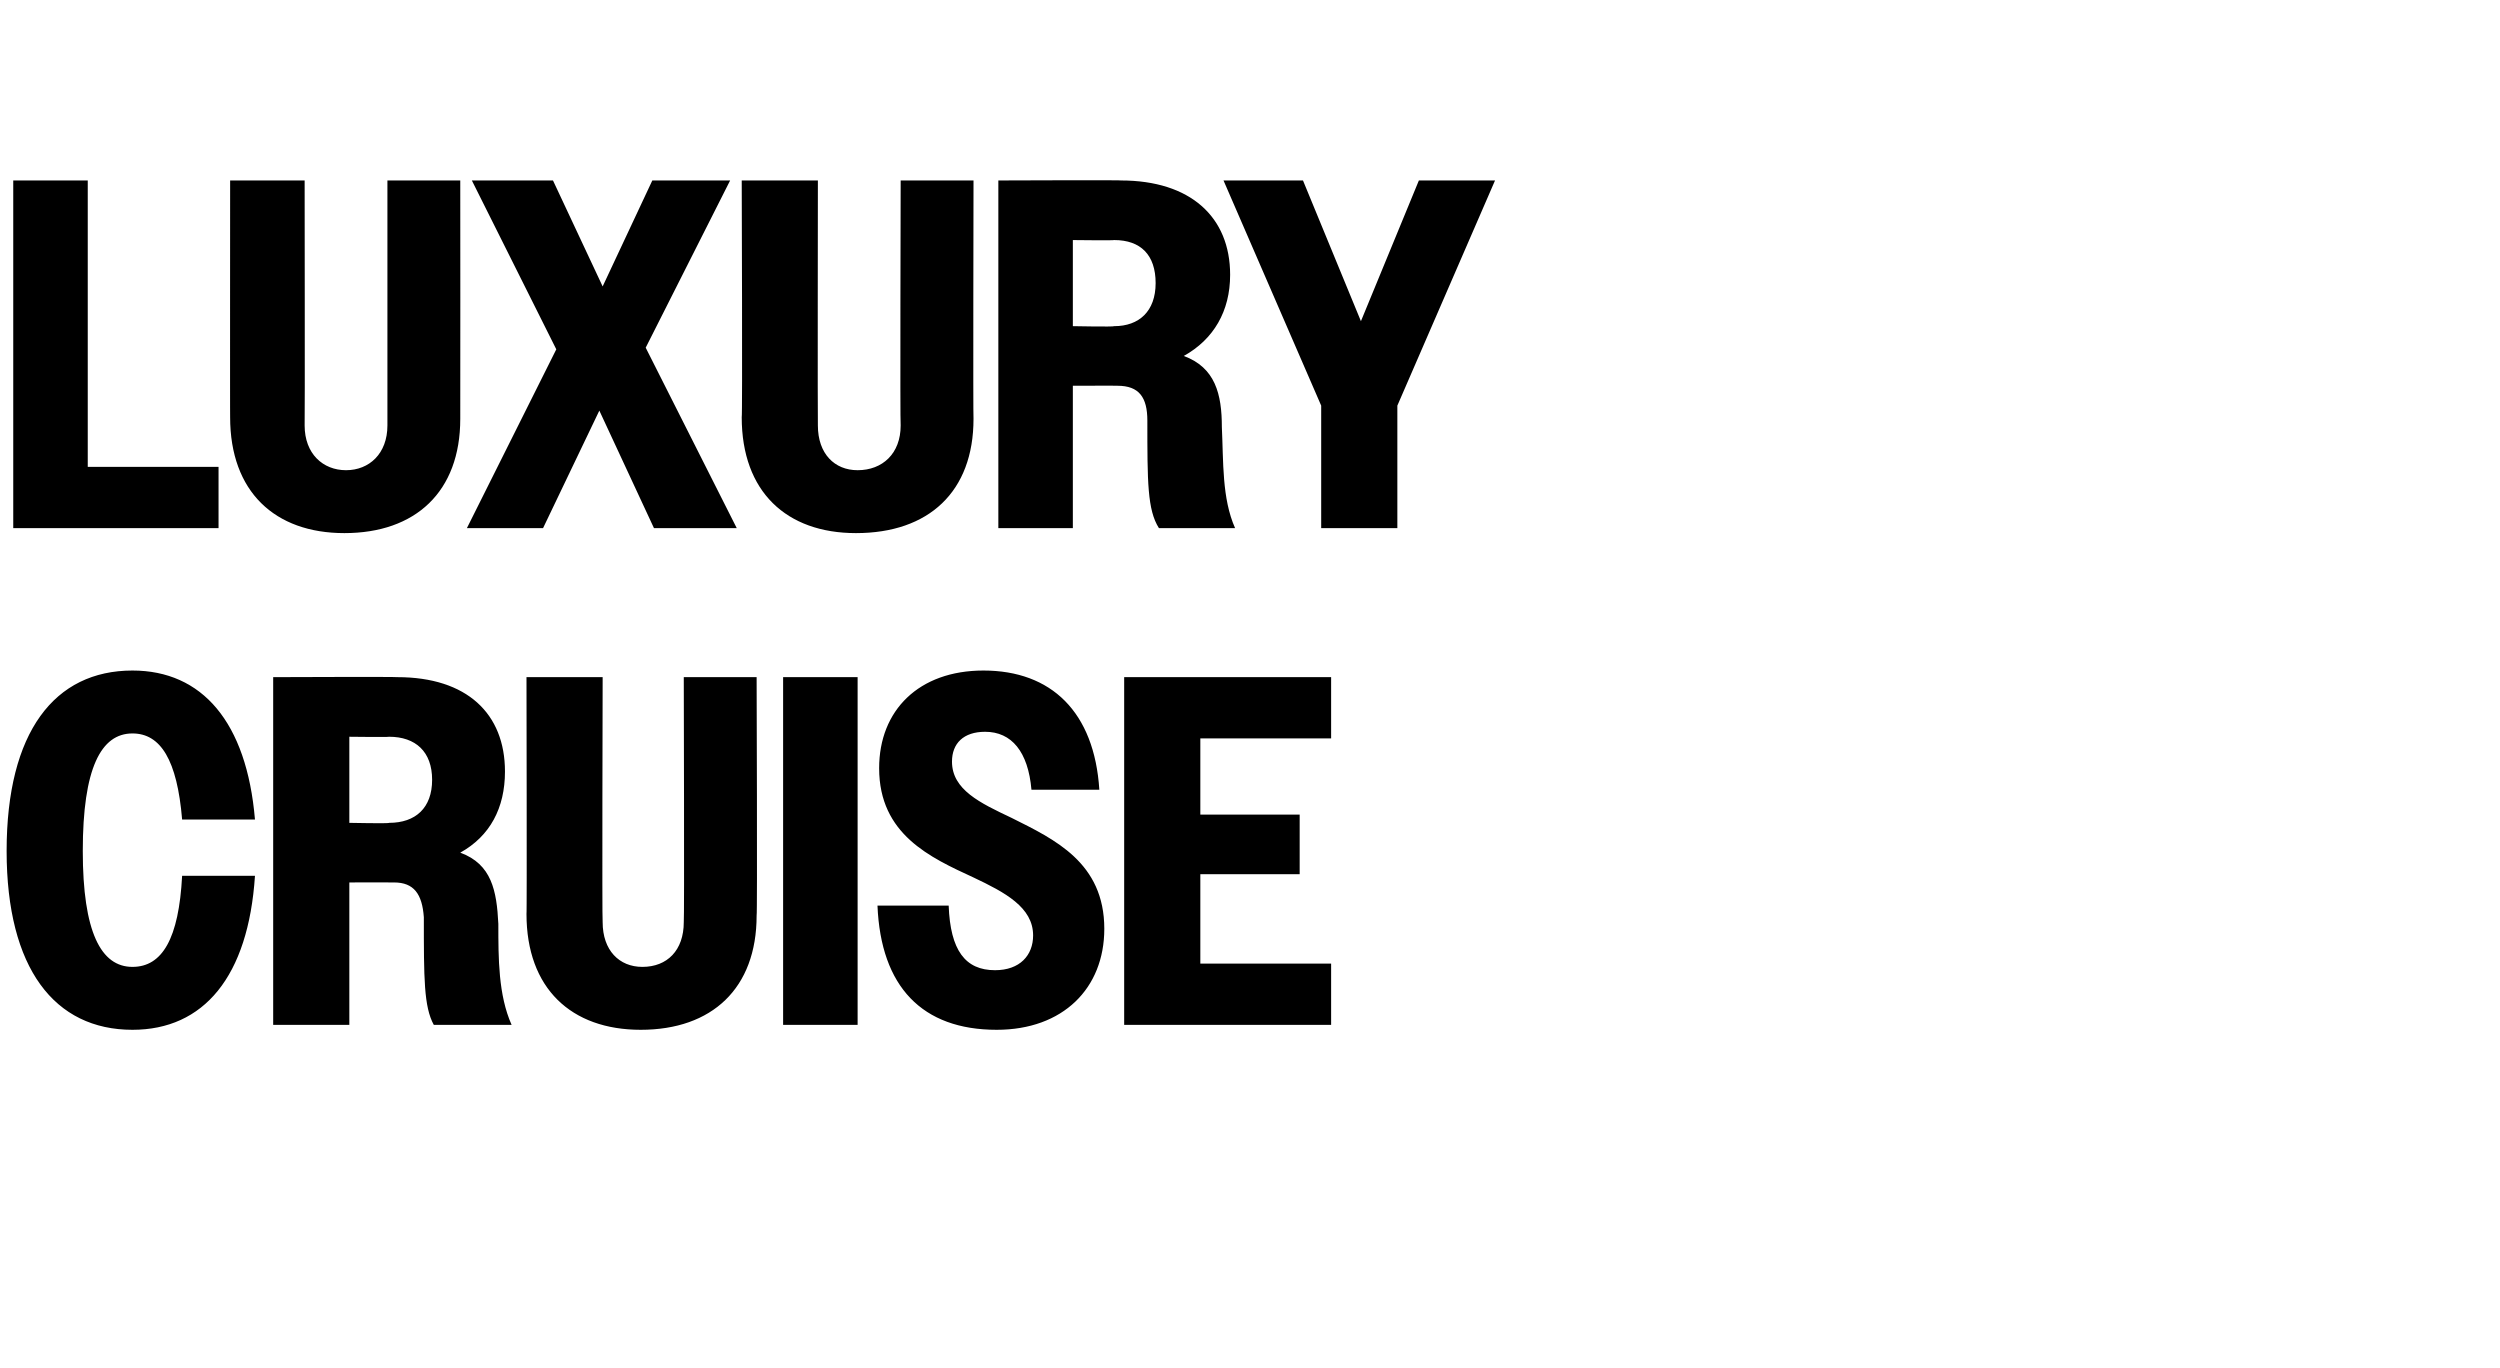 <?xml version="1.0" standalone="no"?>
<!DOCTYPE svg PUBLIC "-//W3C//DTD SVG 1.1//EN" "http://www.w3.org/Graphics/SVG/1.1/DTD/svg11.dtd">
<svg xmlns="http://www.w3.org/2000/svg" version="1.1" width="151px" height="82.6px" viewBox="0 -1 151 82.6" style="top:-1px">
  <desc>Luxury Cruise</desc>
  <defs/>
  <g id="Polygon18813">
    <path d="M 11 48.5 C 10.7 44.9 9.7 43.3 8 43.3 C 6.1 43.3 5 45.4 5 50.4 C 5 55.3 6.1 57.4 8 57.4 C 9.8 57.4 10.8 55.7 11 51.9 C 11 51.9 15.4 51.9 15.4 51.9 C 15 58 12.3 61.2 8 61.2 C 3.3 61.2 0.4 57.5 0.4 50.4 C 0.4 43.2 3.3 39.5 8 39.5 C 12.2 39.5 14.9 42.6 15.4 48.5 C 15.4 48.5 11 48.5 11 48.5 Z M 16.5 39.9 C 16.5 39.9 23.97 39.87 24 39.9 C 28.2 39.9 30.5 42.1 30.5 45.6 C 30.5 47.8 29.6 49.5 27.8 50.5 C 29.7 51.2 30 52.8 30.1 54.8 C 30.1 56.9 30.1 59.1 30.9 60.9 C 30.9 60.9 26.2 60.9 26.2 60.9 C 25.6 59.8 25.6 58.1 25.6 54.4 C 25.5 53 25 52.3 23.8 52.3 C 23.76 52.29 21.1 52.3 21.1 52.3 L 21.1 60.9 L 16.5 60.9 L 16.5 39.9 Z M 21.1 43.5 L 21.1 48.7 C 21.1 48.7 23.52 48.75 23.5 48.7 C 25.1 48.7 26.1 47.8 26.1 46.1 C 26.1 44.4 25.1 43.5 23.5 43.5 C 23.52 43.53 21.1 43.5 21.1 43.5 Z M 31.8 54.2 C 31.83 54.24 31.8 39.9 31.8 39.9 L 36.4 39.9 C 36.4 39.9 36.36 54.66 36.4 54.7 C 36.4 56.4 37.4 57.4 38.8 57.4 C 40.3 57.4 41.3 56.4 41.3 54.7 C 41.34 54.72 41.3 39.9 41.3 39.9 L 45.7 39.9 C 45.7 39.9 45.75 54.3 45.7 54.3 C 45.7 58.7 43 61.2 38.7 61.2 C 34.5 61.2 31.8 58.7 31.8 54.2 Z M 47.3 39.9 L 51.8 39.9 L 51.8 60.9 L 47.3 60.9 L 47.3 39.9 Z M 53 53.7 C 53 53.7 57.3 53.7 57.3 53.7 C 57.4 56.4 58.3 57.6 60.1 57.6 C 61.6 57.6 62.4 56.7 62.4 55.5 C 62.4 53.8 60.7 52.9 58.8 52 C 56.2 50.8 53.1 49.4 53.1 45.4 C 53.1 41.9 55.5 39.5 59.4 39.5 C 63.5 39.5 66.1 42 66.4 46.7 C 66.4 46.7 62.3 46.7 62.3 46.7 C 62.1 44.4 61.1 43.2 59.5 43.2 C 58.2 43.2 57.5 43.9 57.5 45 C 57.5 46.7 59.2 47.5 61.1 48.4 C 63.7 49.7 66.7 51.1 66.7 55.1 C 66.7 58.7 64.2 61.2 60.2 61.2 C 55.7 61.2 53.2 58.6 53 53.7 Z M 67.9 39.9 L 80.4 39.9 L 80.4 43.6 L 72.5 43.6 L 72.5 48.2 L 78.5 48.2 L 78.5 51.8 L 72.5 51.8 L 72.5 57.2 L 80.4 57.2 L 80.4 60.9 L 67.9 60.9 L 67.9 39.9 Z " stroke="none" fill="#000"/>
  </g>
  <g id="Polygon18812">
    <path d="M 0.8 9.9 L 5.3 9.9 L 5.3 27.2 L 13.2 27.2 L 13.2 30.9 L 0.8 30.9 L 0.8 9.9 Z M 13.9 24.2 C 13.89 24.24 13.9 9.9 13.9 9.9 L 18.4 9.9 C 18.4 9.9 18.42 24.66 18.4 24.7 C 18.4 26.4 19.5 27.4 20.9 27.4 C 22.3 27.4 23.4 26.4 23.4 24.7 C 23.4 24.72 23.4 9.9 23.4 9.9 L 27.8 9.9 C 27.8 9.9 27.81 24.3 27.8 24.3 C 27.8 28.7 25.1 31.2 20.8 31.2 C 16.6 31.2 13.9 28.7 13.9 24.2 Z M 33.6 20.1 L 28.5 9.9 L 33.4 9.9 L 36.4 16.3 L 39.4 9.9 L 44.1 9.9 L 39 20 L 44.5 30.9 L 39.5 30.9 L 36.2 23.8 L 32.8 30.9 L 28.2 30.9 L 33.6 20.1 Z M 44.8 24.2 C 44.85 24.24 44.8 9.9 44.8 9.9 L 49.4 9.9 C 49.4 9.9 49.38 24.66 49.4 24.7 C 49.4 26.4 50.4 27.4 51.8 27.4 C 53.3 27.4 54.4 26.4 54.4 24.7 C 54.36 24.72 54.4 9.9 54.4 9.9 L 58.8 9.9 C 58.8 9.9 58.77 24.3 58.8 24.3 C 58.8 28.7 56.1 31.2 51.7 31.2 C 47.5 31.2 44.8 28.7 44.8 24.2 Z M 60.3 9.9 C 60.3 9.9 67.74 9.87 67.7 9.9 C 71.9 9.9 74.3 12.1 74.3 15.6 C 74.3 17.8 73.3 19.5 71.5 20.5 C 73.4 21.2 73.8 22.8 73.8 24.8 C 73.9 26.9 73.8 29.1 74.6 30.9 C 74.6 30.9 70 30.9 70 30.9 C 69.3 29.8 69.3 28.1 69.3 24.4 C 69.3 23 68.8 22.3 67.5 22.3 C 67.53 22.29 64.8 22.3 64.8 22.3 L 64.8 30.9 L 60.3 30.9 L 60.3 9.9 Z M 64.8 13.5 L 64.8 18.7 C 64.8 18.7 67.29 18.75 67.3 18.7 C 68.8 18.7 69.8 17.8 69.8 16.1 C 69.8 14.4 68.9 13.5 67.3 13.5 C 67.29 13.53 64.8 13.5 64.8 13.5 Z M 79.8 23.5 L 73.9 9.9 L 78.7 9.9 L 82.2 18.4 L 85.7 9.9 L 90.3 9.9 L 84.4 23.5 L 84.4 30.9 L 79.8 30.9 L 79.8 23.5 Z " stroke="none" fill="#000"/>
  </g>
</svg>
